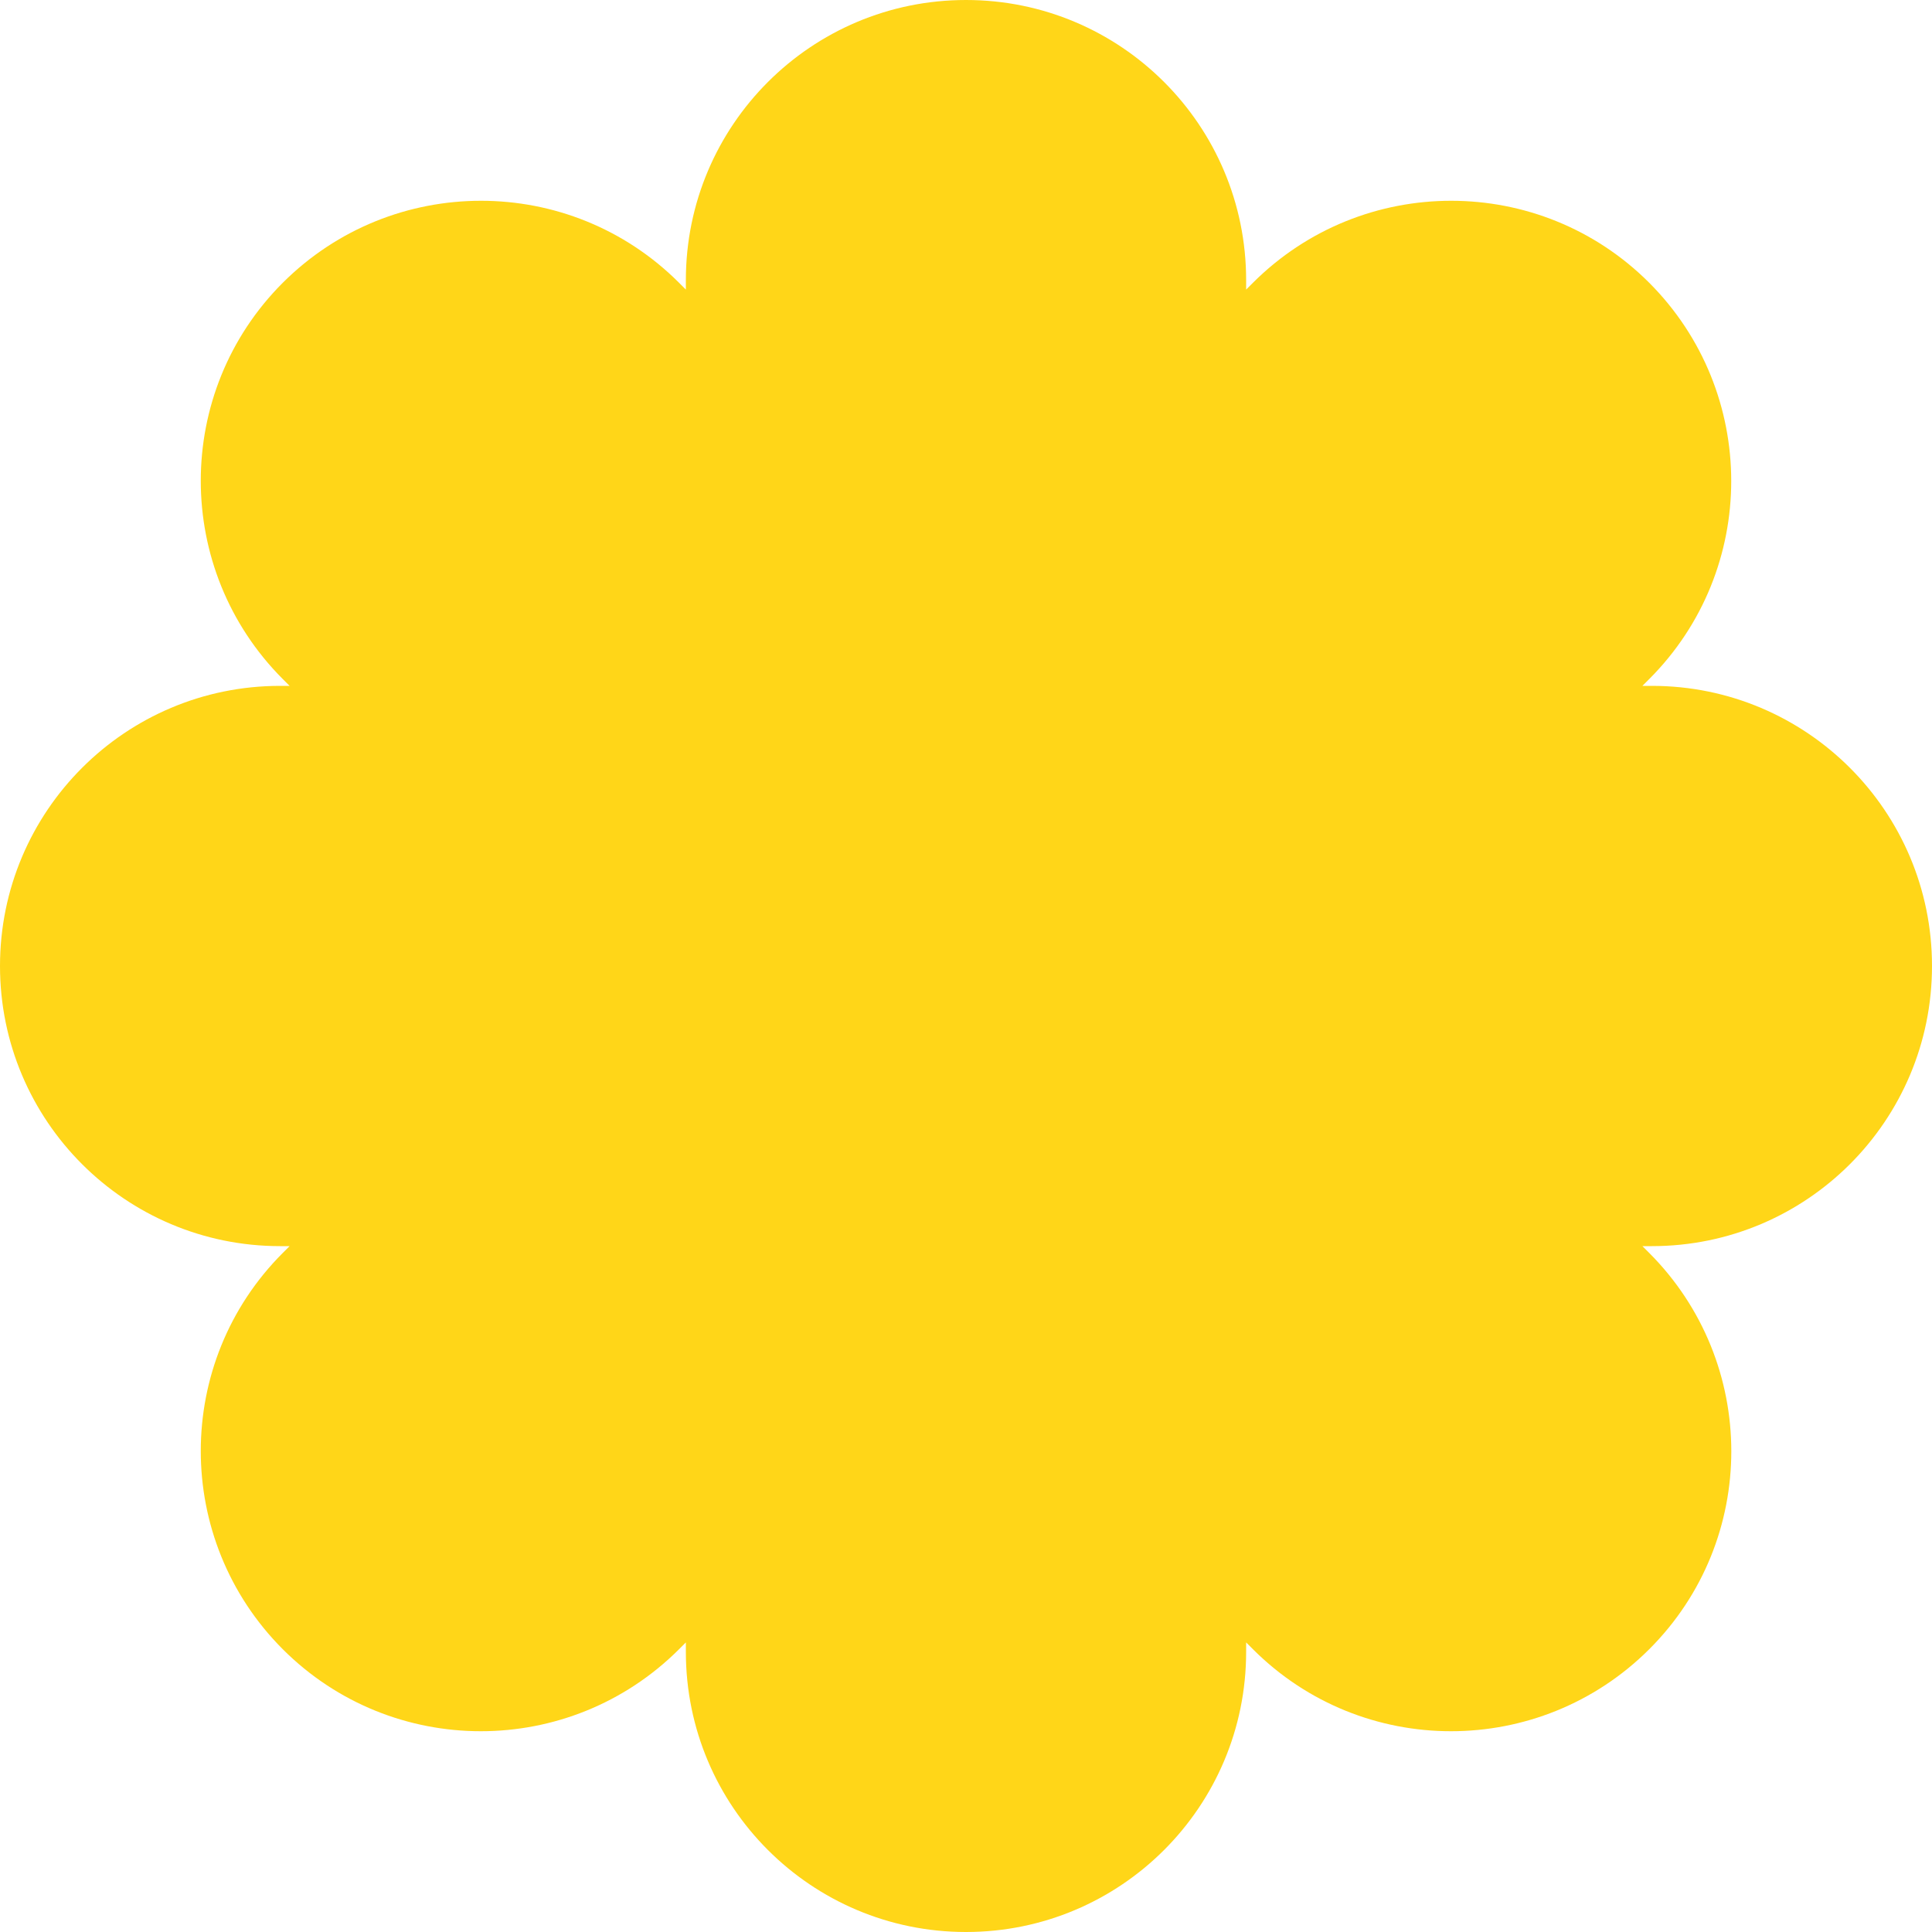 <?xml version="1.0" encoding="UTF-8"?>
<svg id="Calque_1" xmlns="http://www.w3.org/2000/svg" version="1.1" viewBox="0 0 88 88">
  <!-- Generator: Adobe Illustrator 29.8.1, SVG Export Plug-In . SVG Version: 2.1.1 Build 2)  -->
  <defs>
    <style>
      .st0 {
        fill: #ffd618;
      }
    </style>
  </defs>
  <path class="st0" d="M44,0C36.95,0,31.24,5.71,31.24,12.76v.43l-.31-.31c-4.98-4.98-13.06-4.98-18.05,0-4.98,4.98-4.98,13.06,0,18.05l.31.31h-.43c-7.05,0-12.76,5.71-12.76,12.76,0,7.05,5.71,12.76,12.76,12.76h.43l-.31.31c-4.98,4.98-4.98,13.06,0,18.05,4.98,4.98,13.06,4.98,18.05,0l.31-.31v.43c0,7.05,5.71,12.76,12.76,12.76s12.76-5.71,12.76-12.76v-.43l.31.31c4.98,4.98,13.06,4.98,18.05,0s4.98-13.06,0-18.05l-.31-.31h.43c7.05,0,12.76-5.71,12.76-12.76s-5.71-12.76-12.76-12.76h-.43l.31-.31c4.98-4.98,4.98-13.06,0-18.05-4.98-4.98-13.06-4.98-18.05,0l-.31.31v-.43C56.76,5.71,51.05,0,44,0Z"/>
</svg>